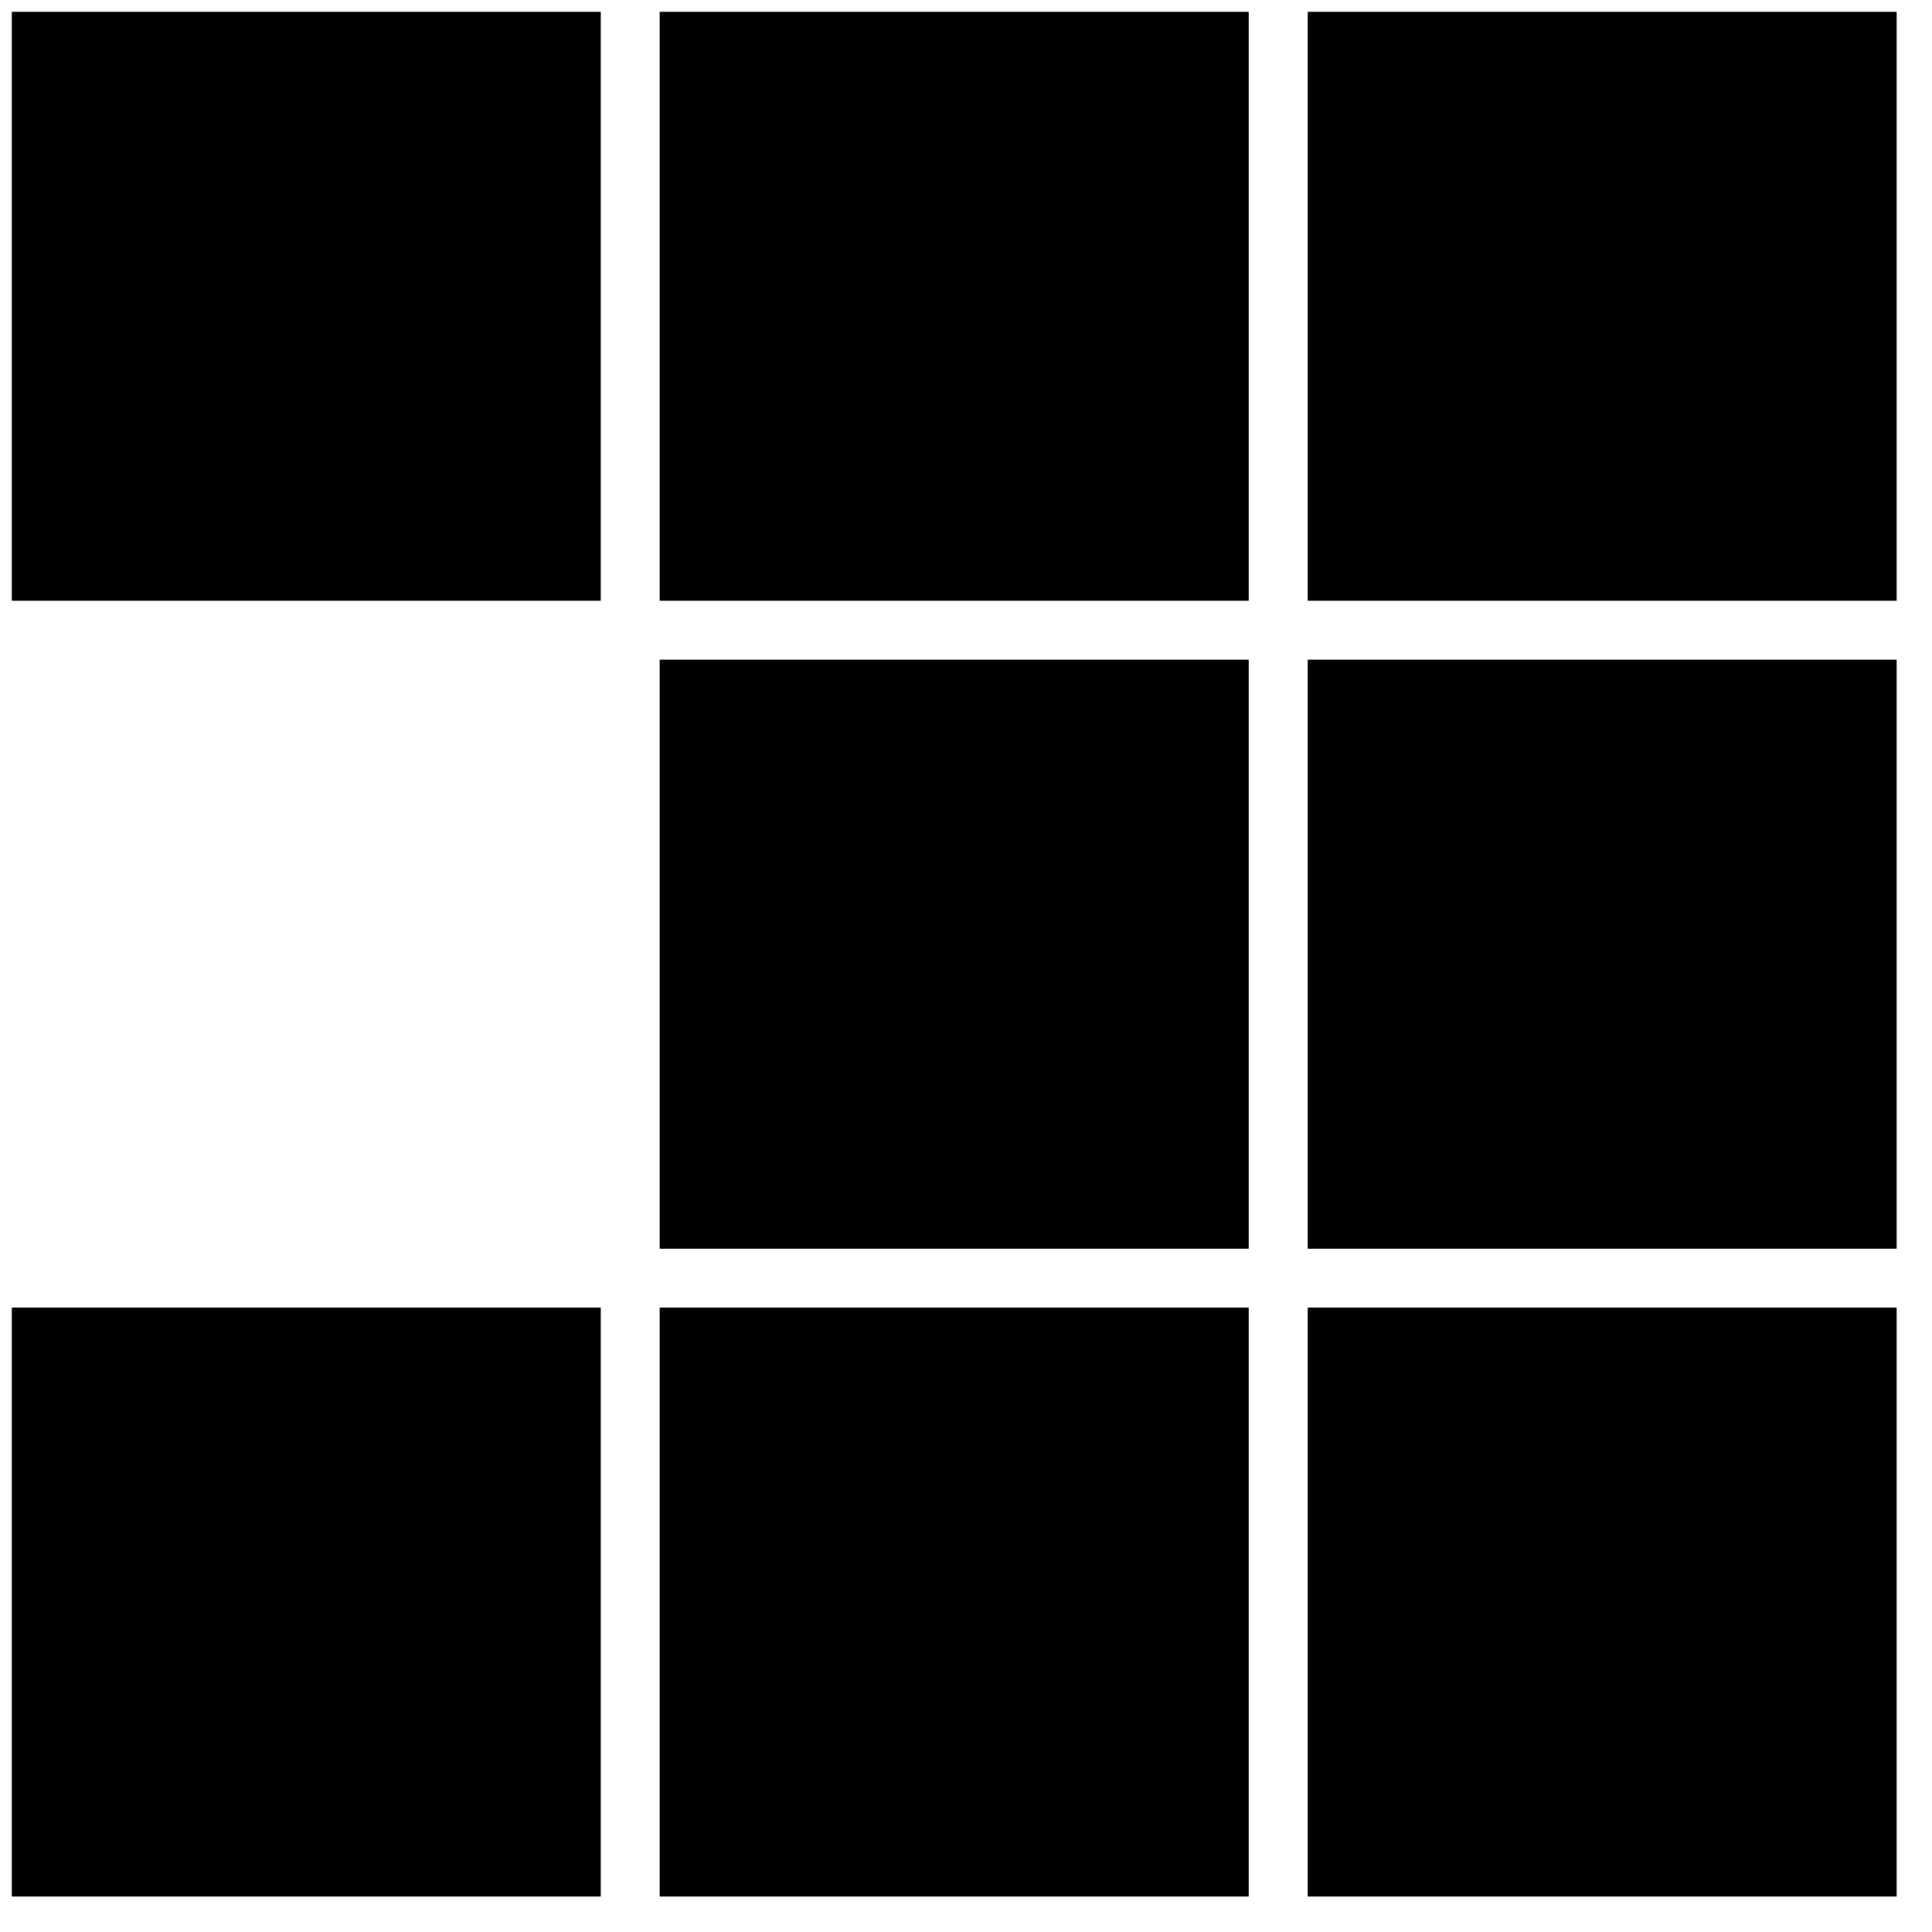 <ns0:svg xmlns:ns0="http://www.w3.org/2000/svg" xmlns:ns1="http://www.w3.org/1999/xlink" version="1.1" preserveAspectRatio="xMidYMid meet" viewBox="76.59 44 164.008 164" width="160.01" height="160"><ns0:defs><ns0:path d="M237.6 95L187.6 95L187.6 45L237.6 45L237.6 95Z" id="arNRoK435" /><ns0:path d="M182.59 95L132.59 95L132.59 45L182.59 45L182.59 95Z" id="a3H2WU7Px" /><ns0:path d="M127.59 95L77.59 95L77.59 45L127.59 45L127.59 95Z" id="b1DInM56vl" /><ns0:path d="M237.6 150L187.6 150L187.6 100L237.6 100L237.6 150Z" id="a7LFlgQIwu" /><ns0:path d="M182.59 150L132.59 150L132.59 100L182.59 100L182.59 150Z" id="amwLiZcuo" /><ns0:path d="M182.59 205L132.59 205L132.59 155L182.59 155L182.59 205Z" id="f3Peu5RWan" /><ns0:path d="M237.6 205L187.6 205L187.6 155L237.6 155L237.6 205Z" id="a6DXBfqPa" /><ns0:path d="M127.59 205L77.59 205L77.59 155L127.59 155L127.59 205Z" id="c1GWSTH1z7" /></ns0:defs><ns0:g><ns0:g><ns0:use ns1:href="#arNRoK435" opacity="1" fill="#000000" fill-opacity="1" /></ns0:g><ns0:g><ns0:use ns1:href="#a3H2WU7Px" opacity="1" fill="#000000" fill-opacity="1" /></ns0:g><ns0:g><ns0:use ns1:href="#b1DInM56vl" opacity="1" fill="#000000" fill-opacity="1" /></ns0:g><ns0:g><ns0:use ns1:href="#a7LFlgQIwu" opacity="1" fill="#000000" fill-opacity="1" /></ns0:g><ns0:g><ns0:use ns1:href="#amwLiZcuo" opacity="1" fill="#000000" fill-opacity="1" /></ns0:g><ns0:g><ns0:use ns1:href="#f3Peu5RWan" opacity="1" fill="#000000" fill-opacity="1" /></ns0:g><ns0:g><ns0:use ns1:href="#a6DXBfqPa" opacity="1" fill="#000000" fill-opacity="1" /></ns0:g><ns0:g><ns0:use ns1:href="#c1GWSTH1z7" opacity="1" fill="#000000" fill-opacity="1" /></ns0:g></ns0:g></ns0:svg>